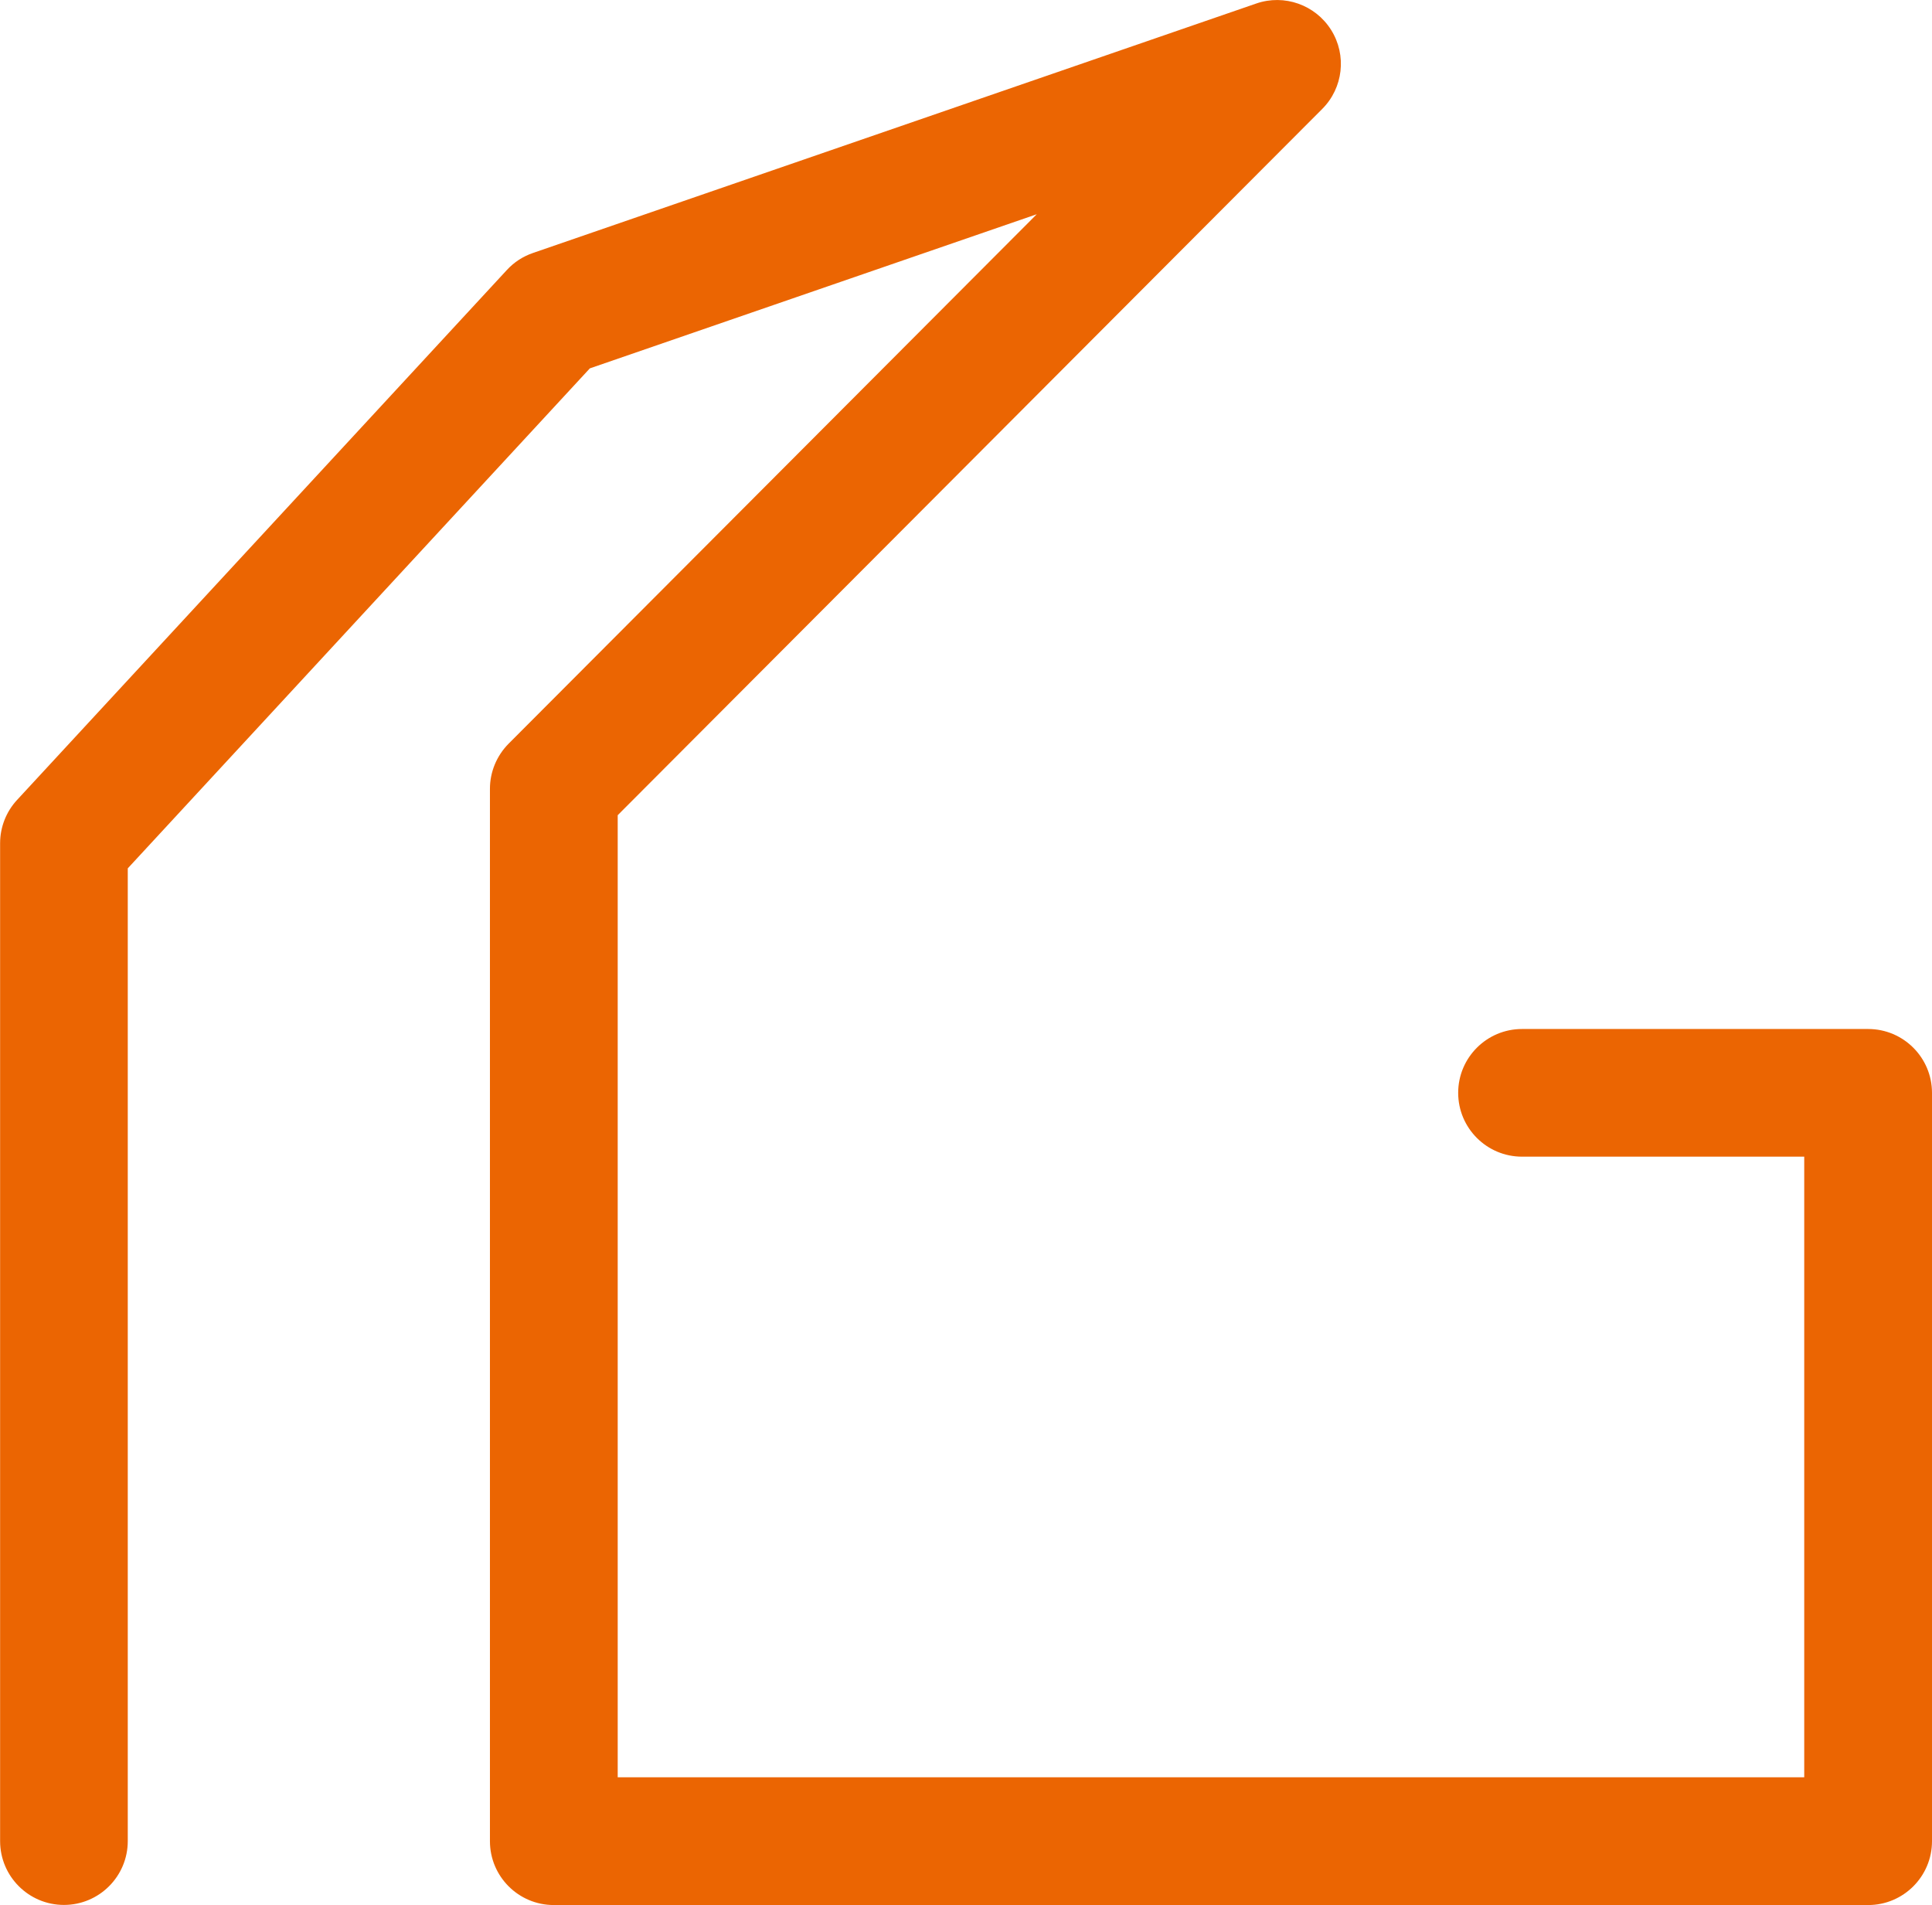 <svg xmlns="http://www.w3.org/2000/svg" id="Laag_2" viewBox="0 0 181 178.47"><defs><style> .cls-1 { fill: #eb6502; } </style></defs><g id="Layer_1"><path class="cls-1" d="M175.02,178.47H51.88c-3.3,0-5.98-2.68-5.98-5.98v-98.59c0-1.58.63-3.1,1.75-4.23l49.48-49.6-41.87,14.44L11.97,81.35v91.13c0,3.3-2.68,5.98-5.98,5.98s-5.98-2.68-5.98-5.98v-93.48c0-1.51.57-2.96,1.59-4.06L47.49,25.29c.67-.73,1.51-1.27,2.44-1.59L117.69.33c2.63-.91,5.54.12,7.02,2.48,1.48,2.36,1.13,5.43-.84,7.4L57.87,76.37v90.13h111.16v-58.14h-26.44c-3.3,0-5.98-2.68-5.98-5.98s2.68-5.98,5.98-5.98h32.43c3.3,0,5.98,2.68,5.98,5.98v70.11c0,3.3-2.68,5.98-5.98,5.98Z"></path></g></svg>